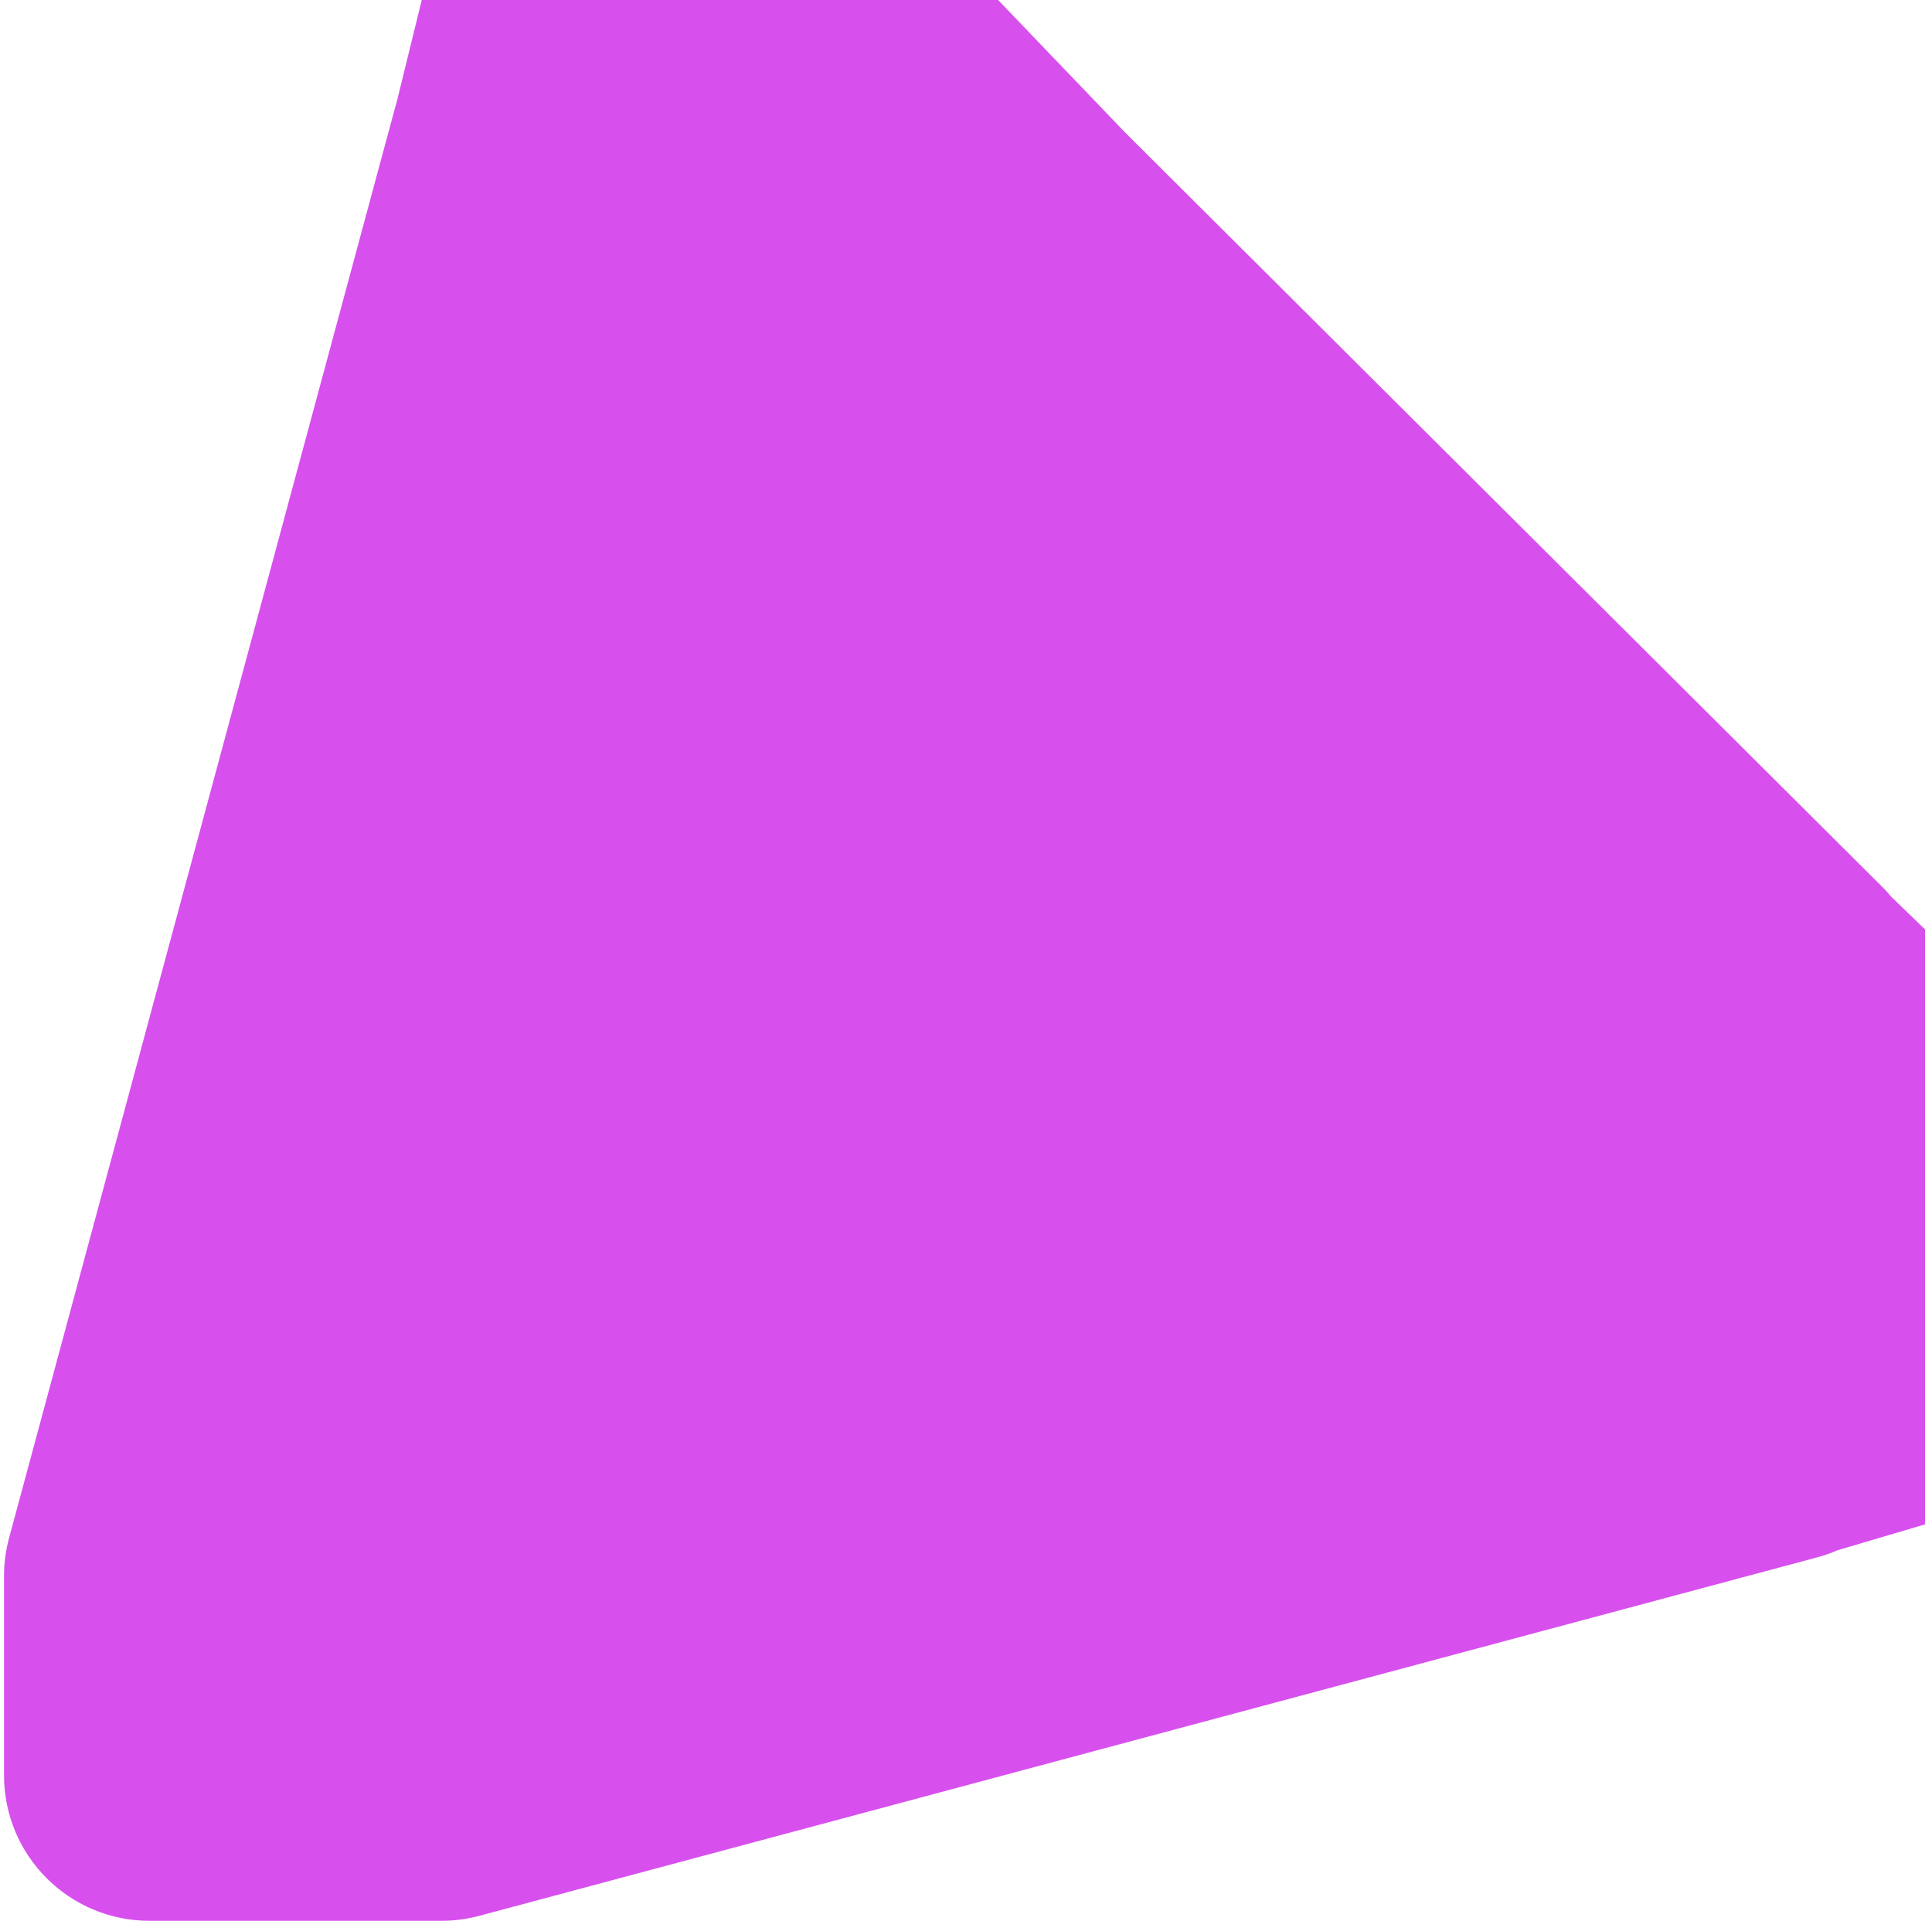 <svg width="184" height="183" viewBox="0 0 184 183" fill="none" xmlns="http://www.w3.org/2000/svg">
<path fill-rule="evenodd" clip-rule="evenodd" d="M183.337 88.523L180.136 85.429C179.86 85.097 179.567 84.776 179.258 84.468L107.131 12.595L95.059 0H40.166L37.778 9.733C37.725 9.903 37.675 10.075 37.628 10.249L0.861 146.5C0.544 147.678 0.383 148.892 0.383 150.111V169.092C0.383 176.747 6.588 182.952 14.243 182.952H42.045C43.256 182.952 44.462 182.794 45.632 182.48L168.881 149.456L168.878 149.472L169.42 149.311L173.063 148.335C173.733 148.156 174.381 147.928 175.003 147.658L183.337 145.191V88.523Z" fill="#D750ED"/>
</svg>
